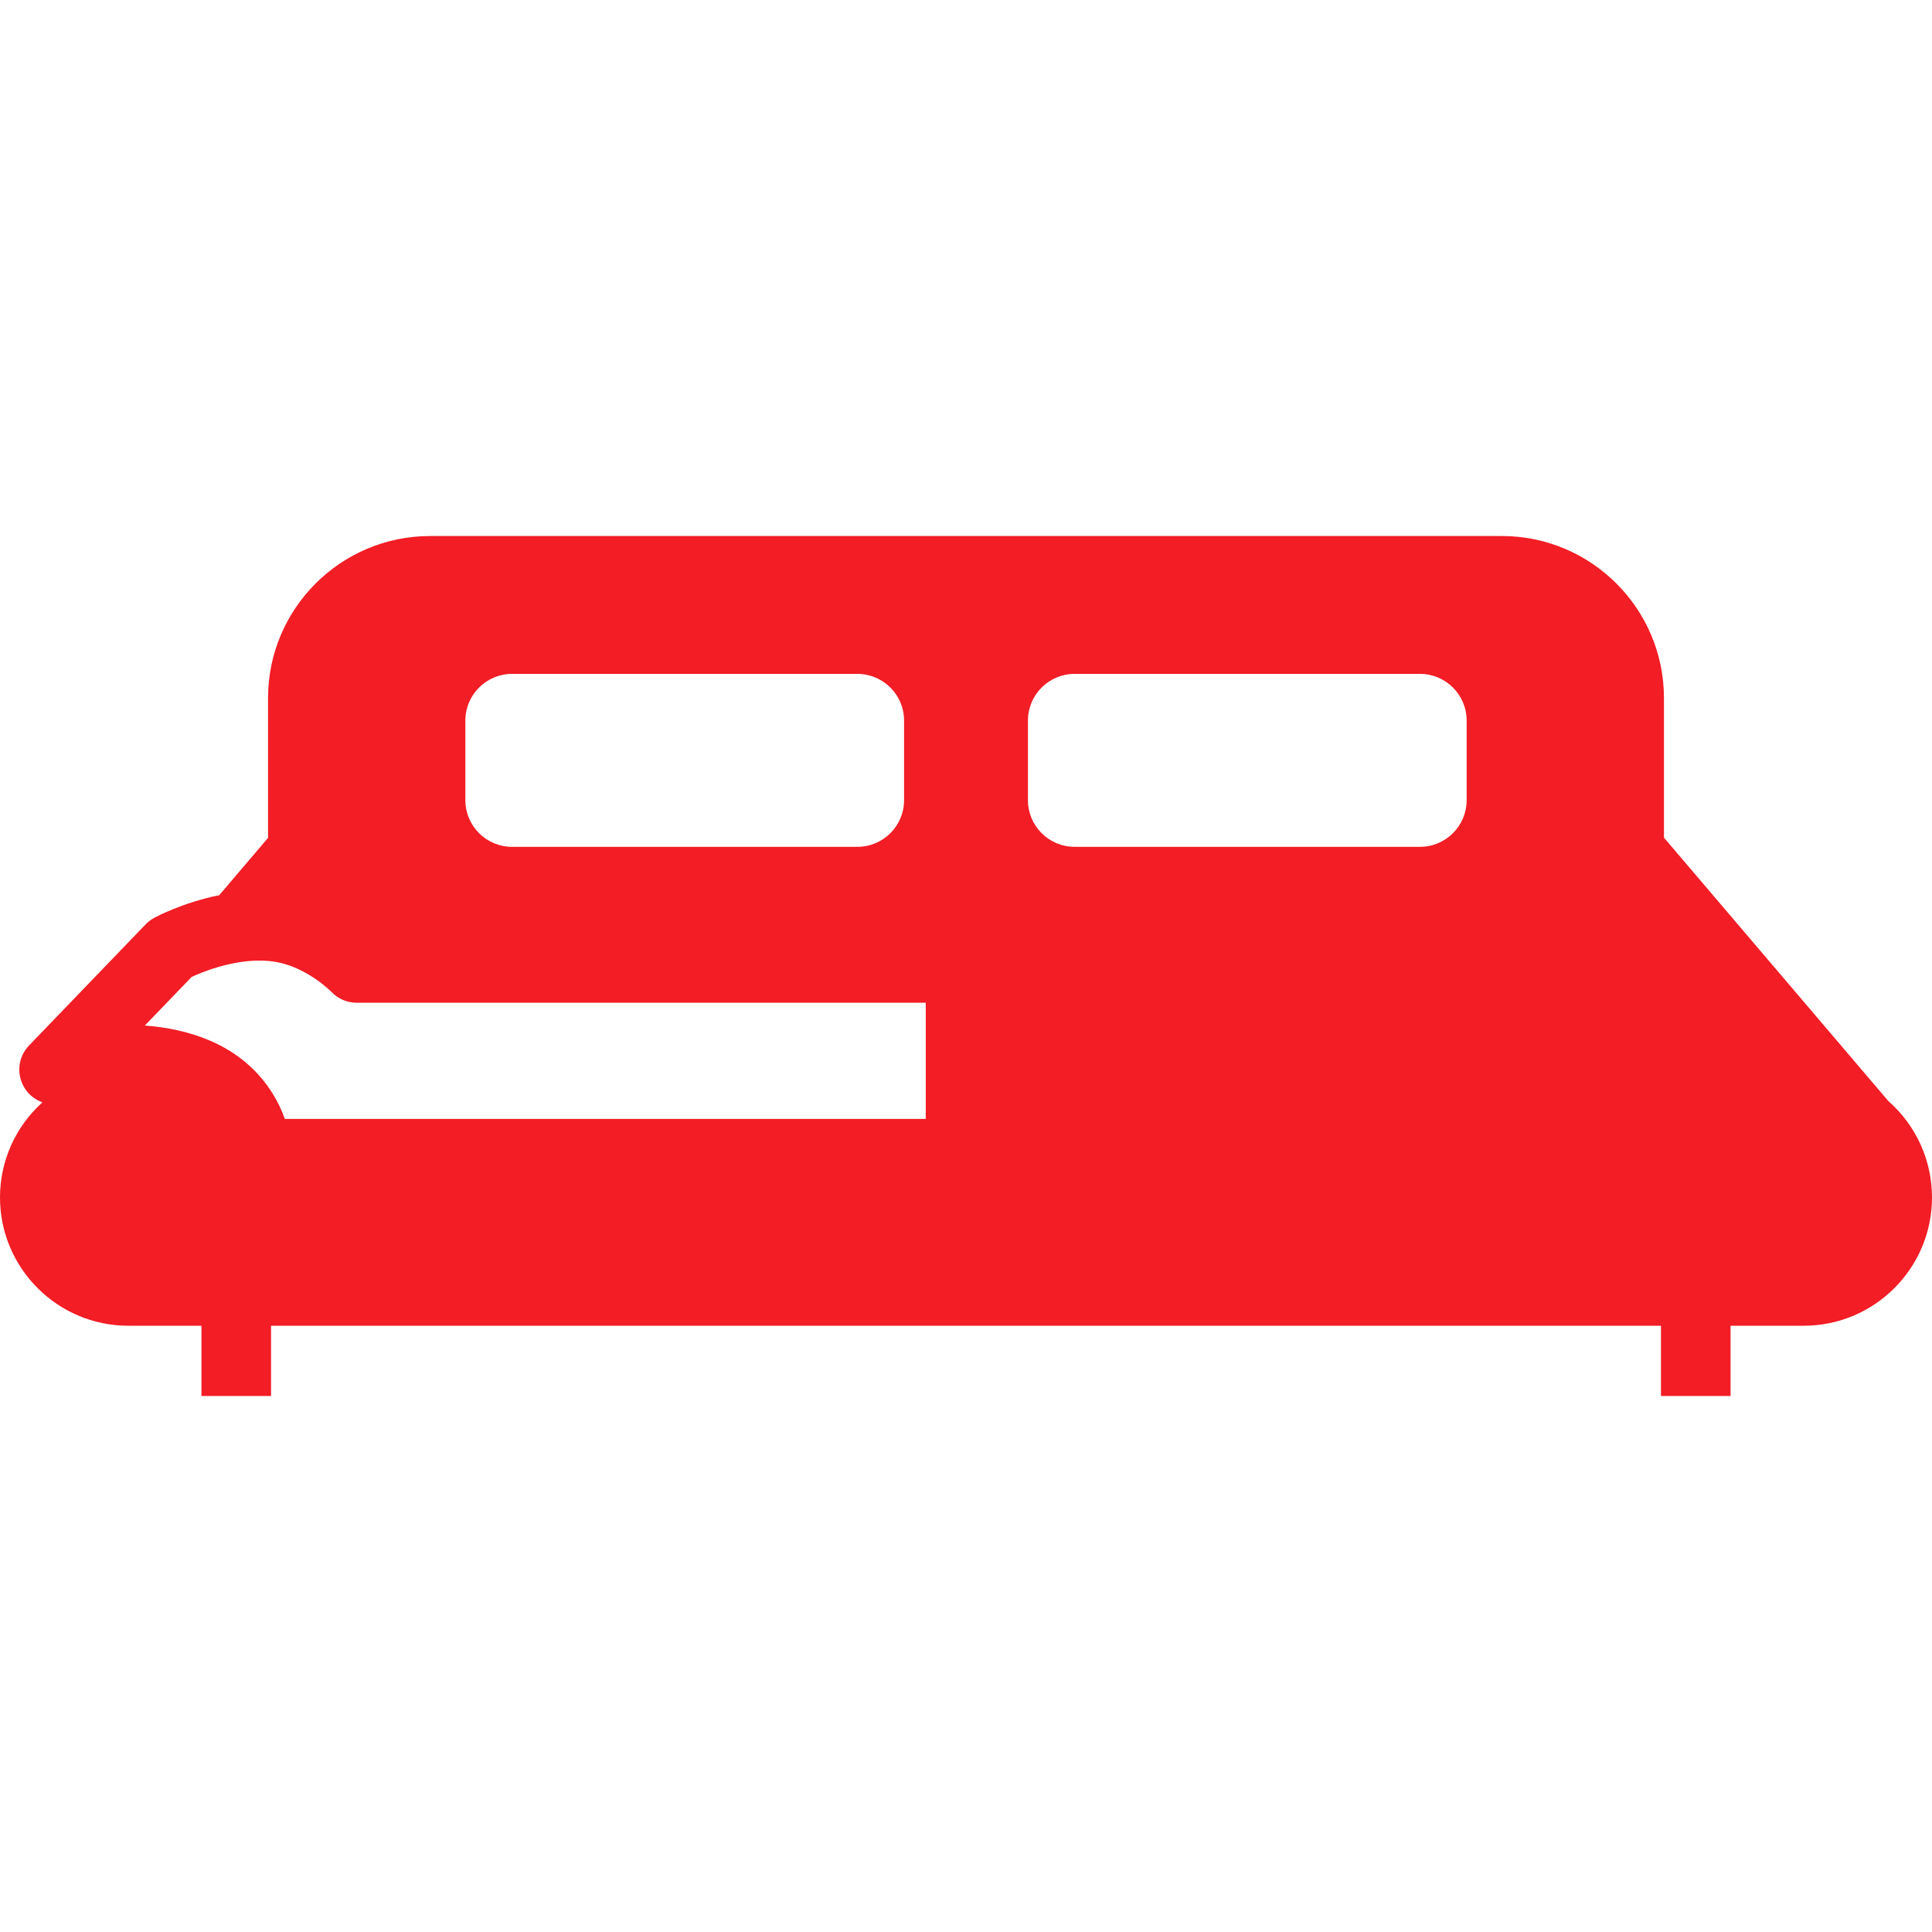 <svg version="1.1" xmlns="http://www.w3.org/2000/svg" xmlns:xlink="http://www.w3.org/1999/xlink" viewBox="0 0 222.111 222.111" xml:space="preserve"><path fill="#f21d25" d="M217.094,126.585l-25.798-30.284V80.255c0-10.273-8.357-18.631-18.631-18.631H49.446c-10.273,0-18.631,8.358-18.631,18.631v16.072l-5.613,6.589c-4.195,0.844-7.302,2.507-7.475,2.601c-0.36,0.196-0.688,0.445-0.973,0.741L3.334,120.197c-1.263,1.313-1.475,3.311-0.522,4.864c0.489,0.798,1.227,1.369,2.064,1.668C1.775,129.527,0,133.467,0,137.664c0,8.132,6.616,14.749,14.749,14.749h8.411v8.075h8v-8.075h159.792v8.075h8v-8.075h8.411c8.132,0,14.748-6.616,14.748-14.749C222.111,133.407,220.287,129.39,217.094,126.585z M118.177,91.995v-9.162c0-2.956,2.404-5.36,5.36-5.36h39.714c2.956,0,5.36,2.405,5.36,5.36v9.162c0,2.956-2.404,5.36-5.36,5.36h-39.714C120.581,97.356,118.177,94.951,118.177,91.995z M58.861,77.473h39.714c2.956,0,5.36,2.405,5.36,5.36v9.162c0,2.956-2.404,5.36-5.36,5.36H58.861c-2.956,0-5.36-2.405-5.36-5.36v-9.162C53.501,79.878,55.905,77.473,58.861,77.473z M106.428,128.634H32.745c-1.143-3.216-3.701-6.938-8.709-9.041c-2.215-0.93-4.691-1.496-7.387-1.691l5.384-5.591c1.202-0.558,4.408-1.877,7.791-1.877c0.656,0,1.288,0.051,1.88,0.152c3.611,0.614,6.384,3.434,6.396,3.445c0.755,0.797,1.805,1.249,2.903,1.249h65.425V128.634z"/></svg>